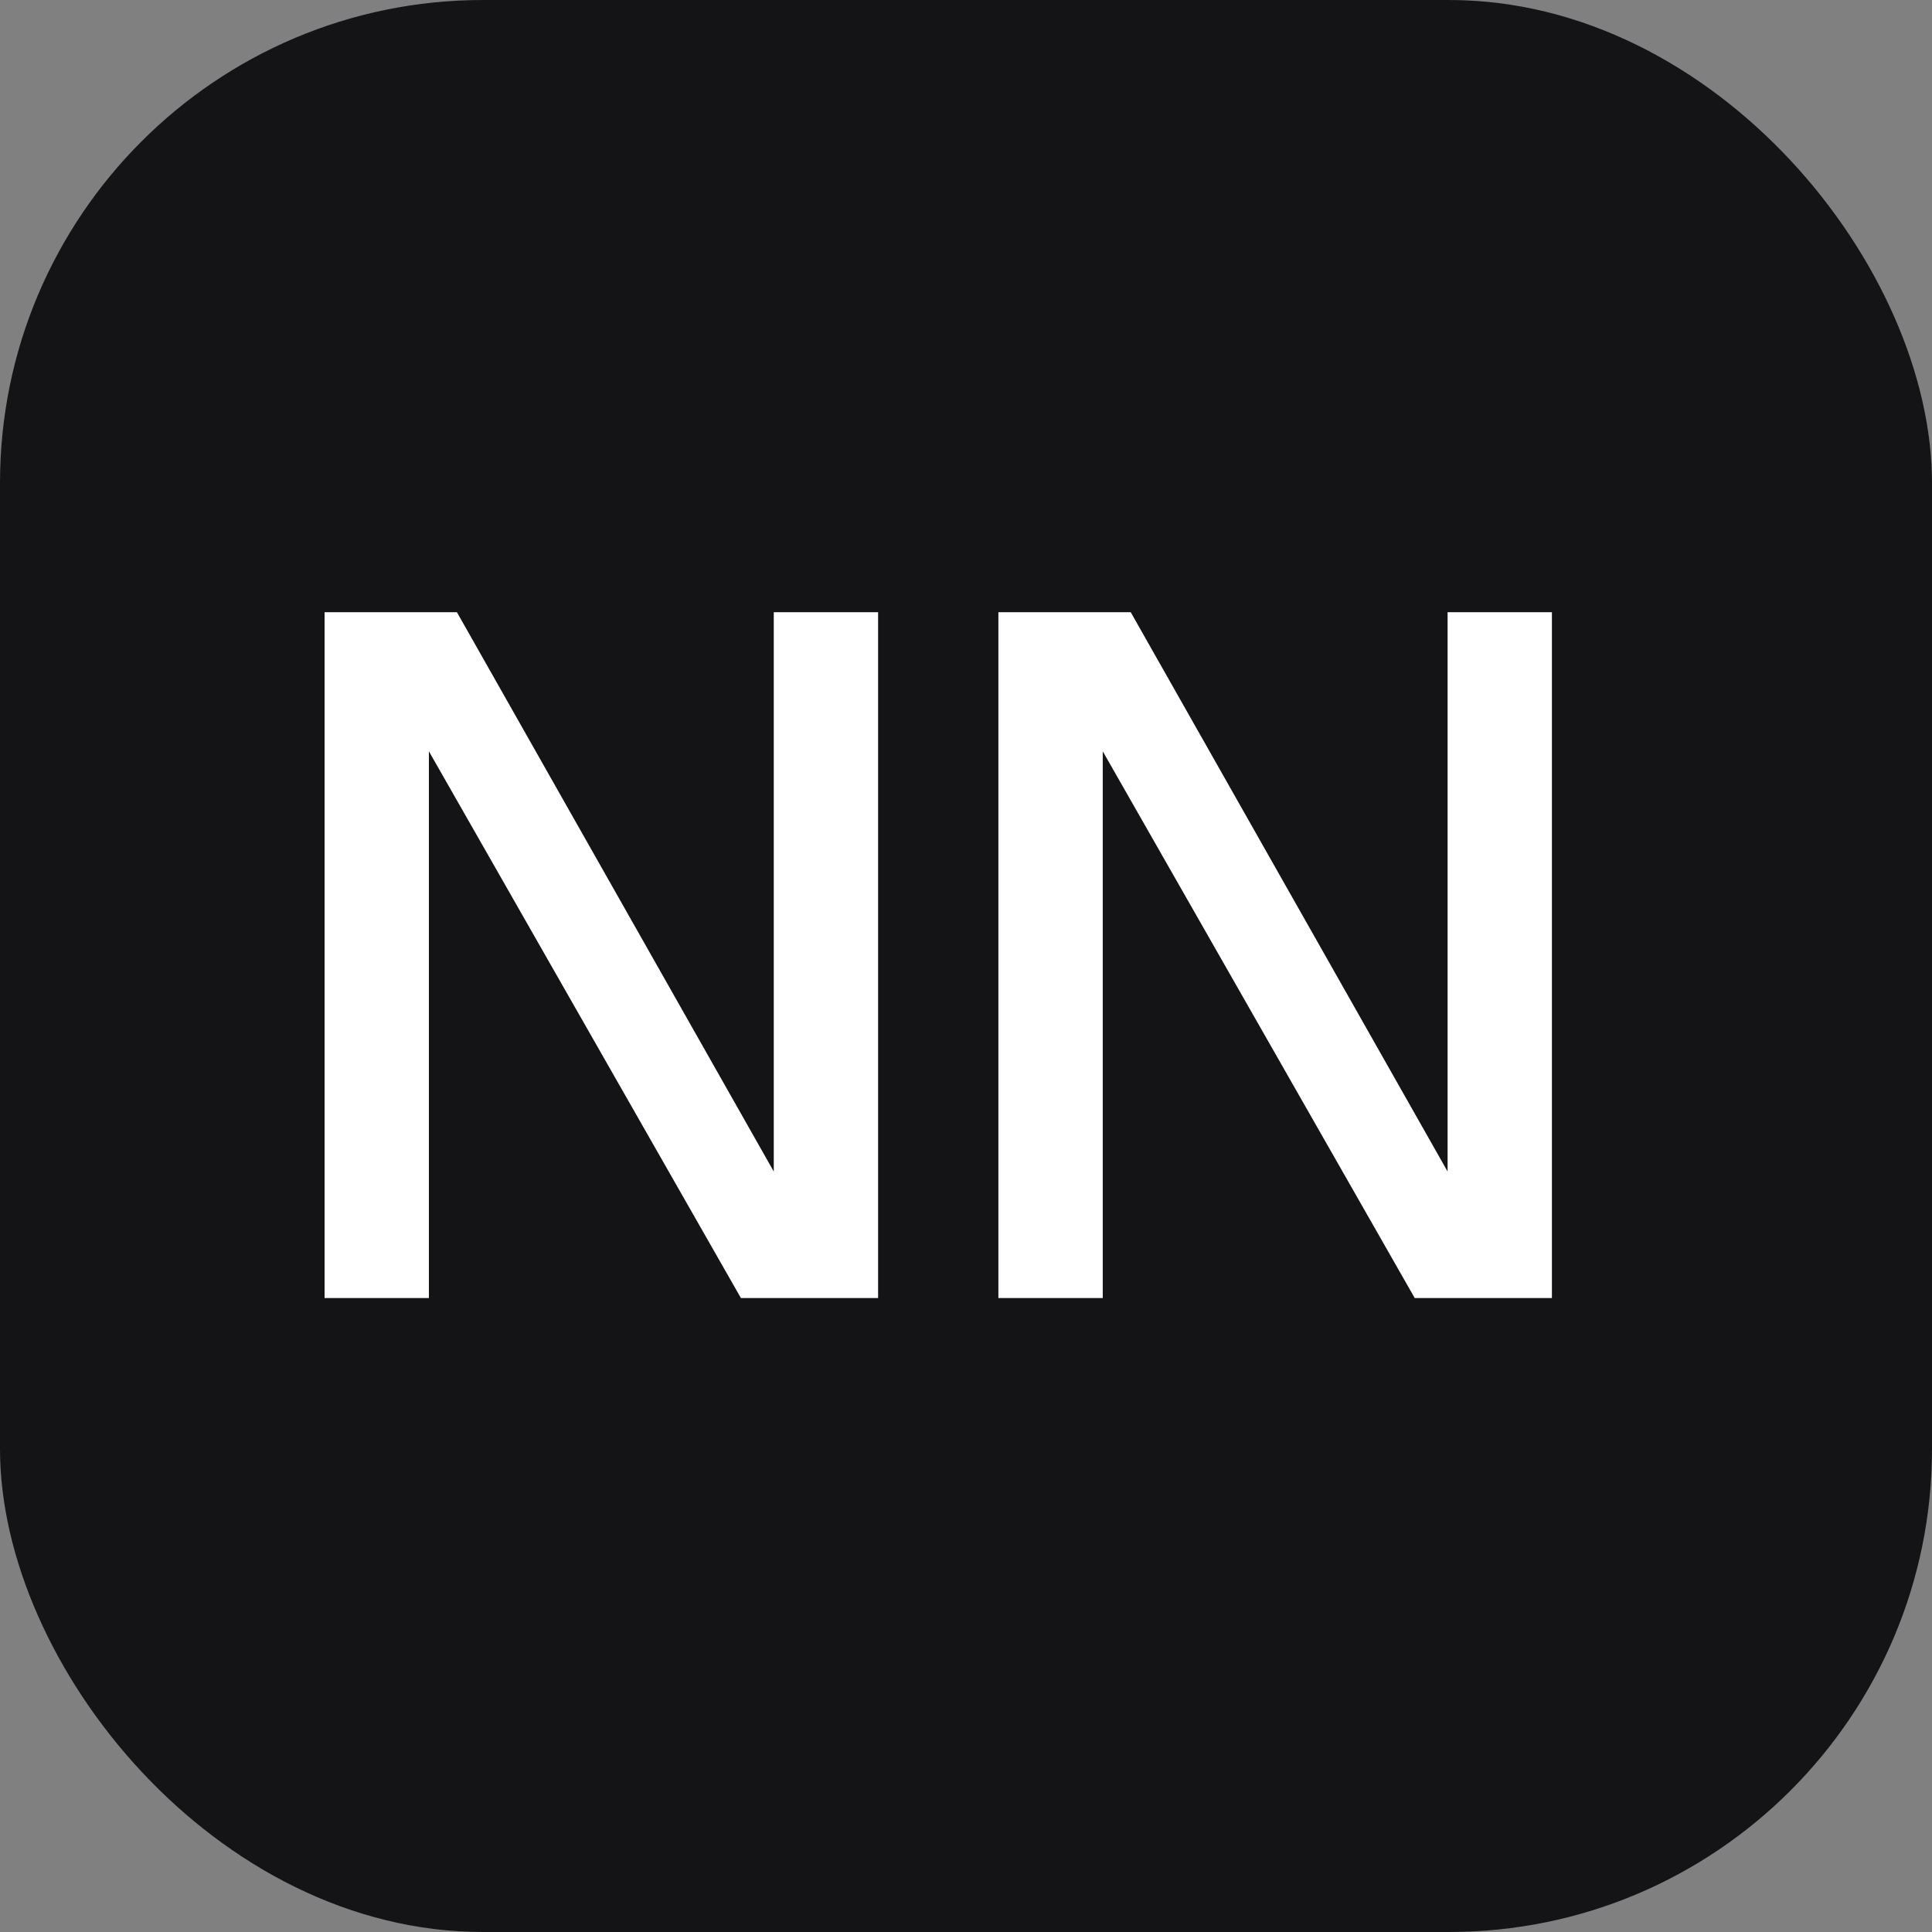 <svg xmlns="http://www.w3.org/2000/svg" width="64" height="64" fill="none"><rect width="100%" height="100%" fill="#808080" stroke="none"/><rect width="64" height="64" fill="#141417" rx="16"/><path fill="#fff" d="M10.752 43V20.28h4.384l10.496 18.528V20.28h3.456V43h-4.544L14.208 24.888V43h-3.456Zm22.321 0V20.28h4.384l10.496 18.528V20.28h3.456V43h-4.544L36.53 24.888V43h-3.456Z"/></svg>